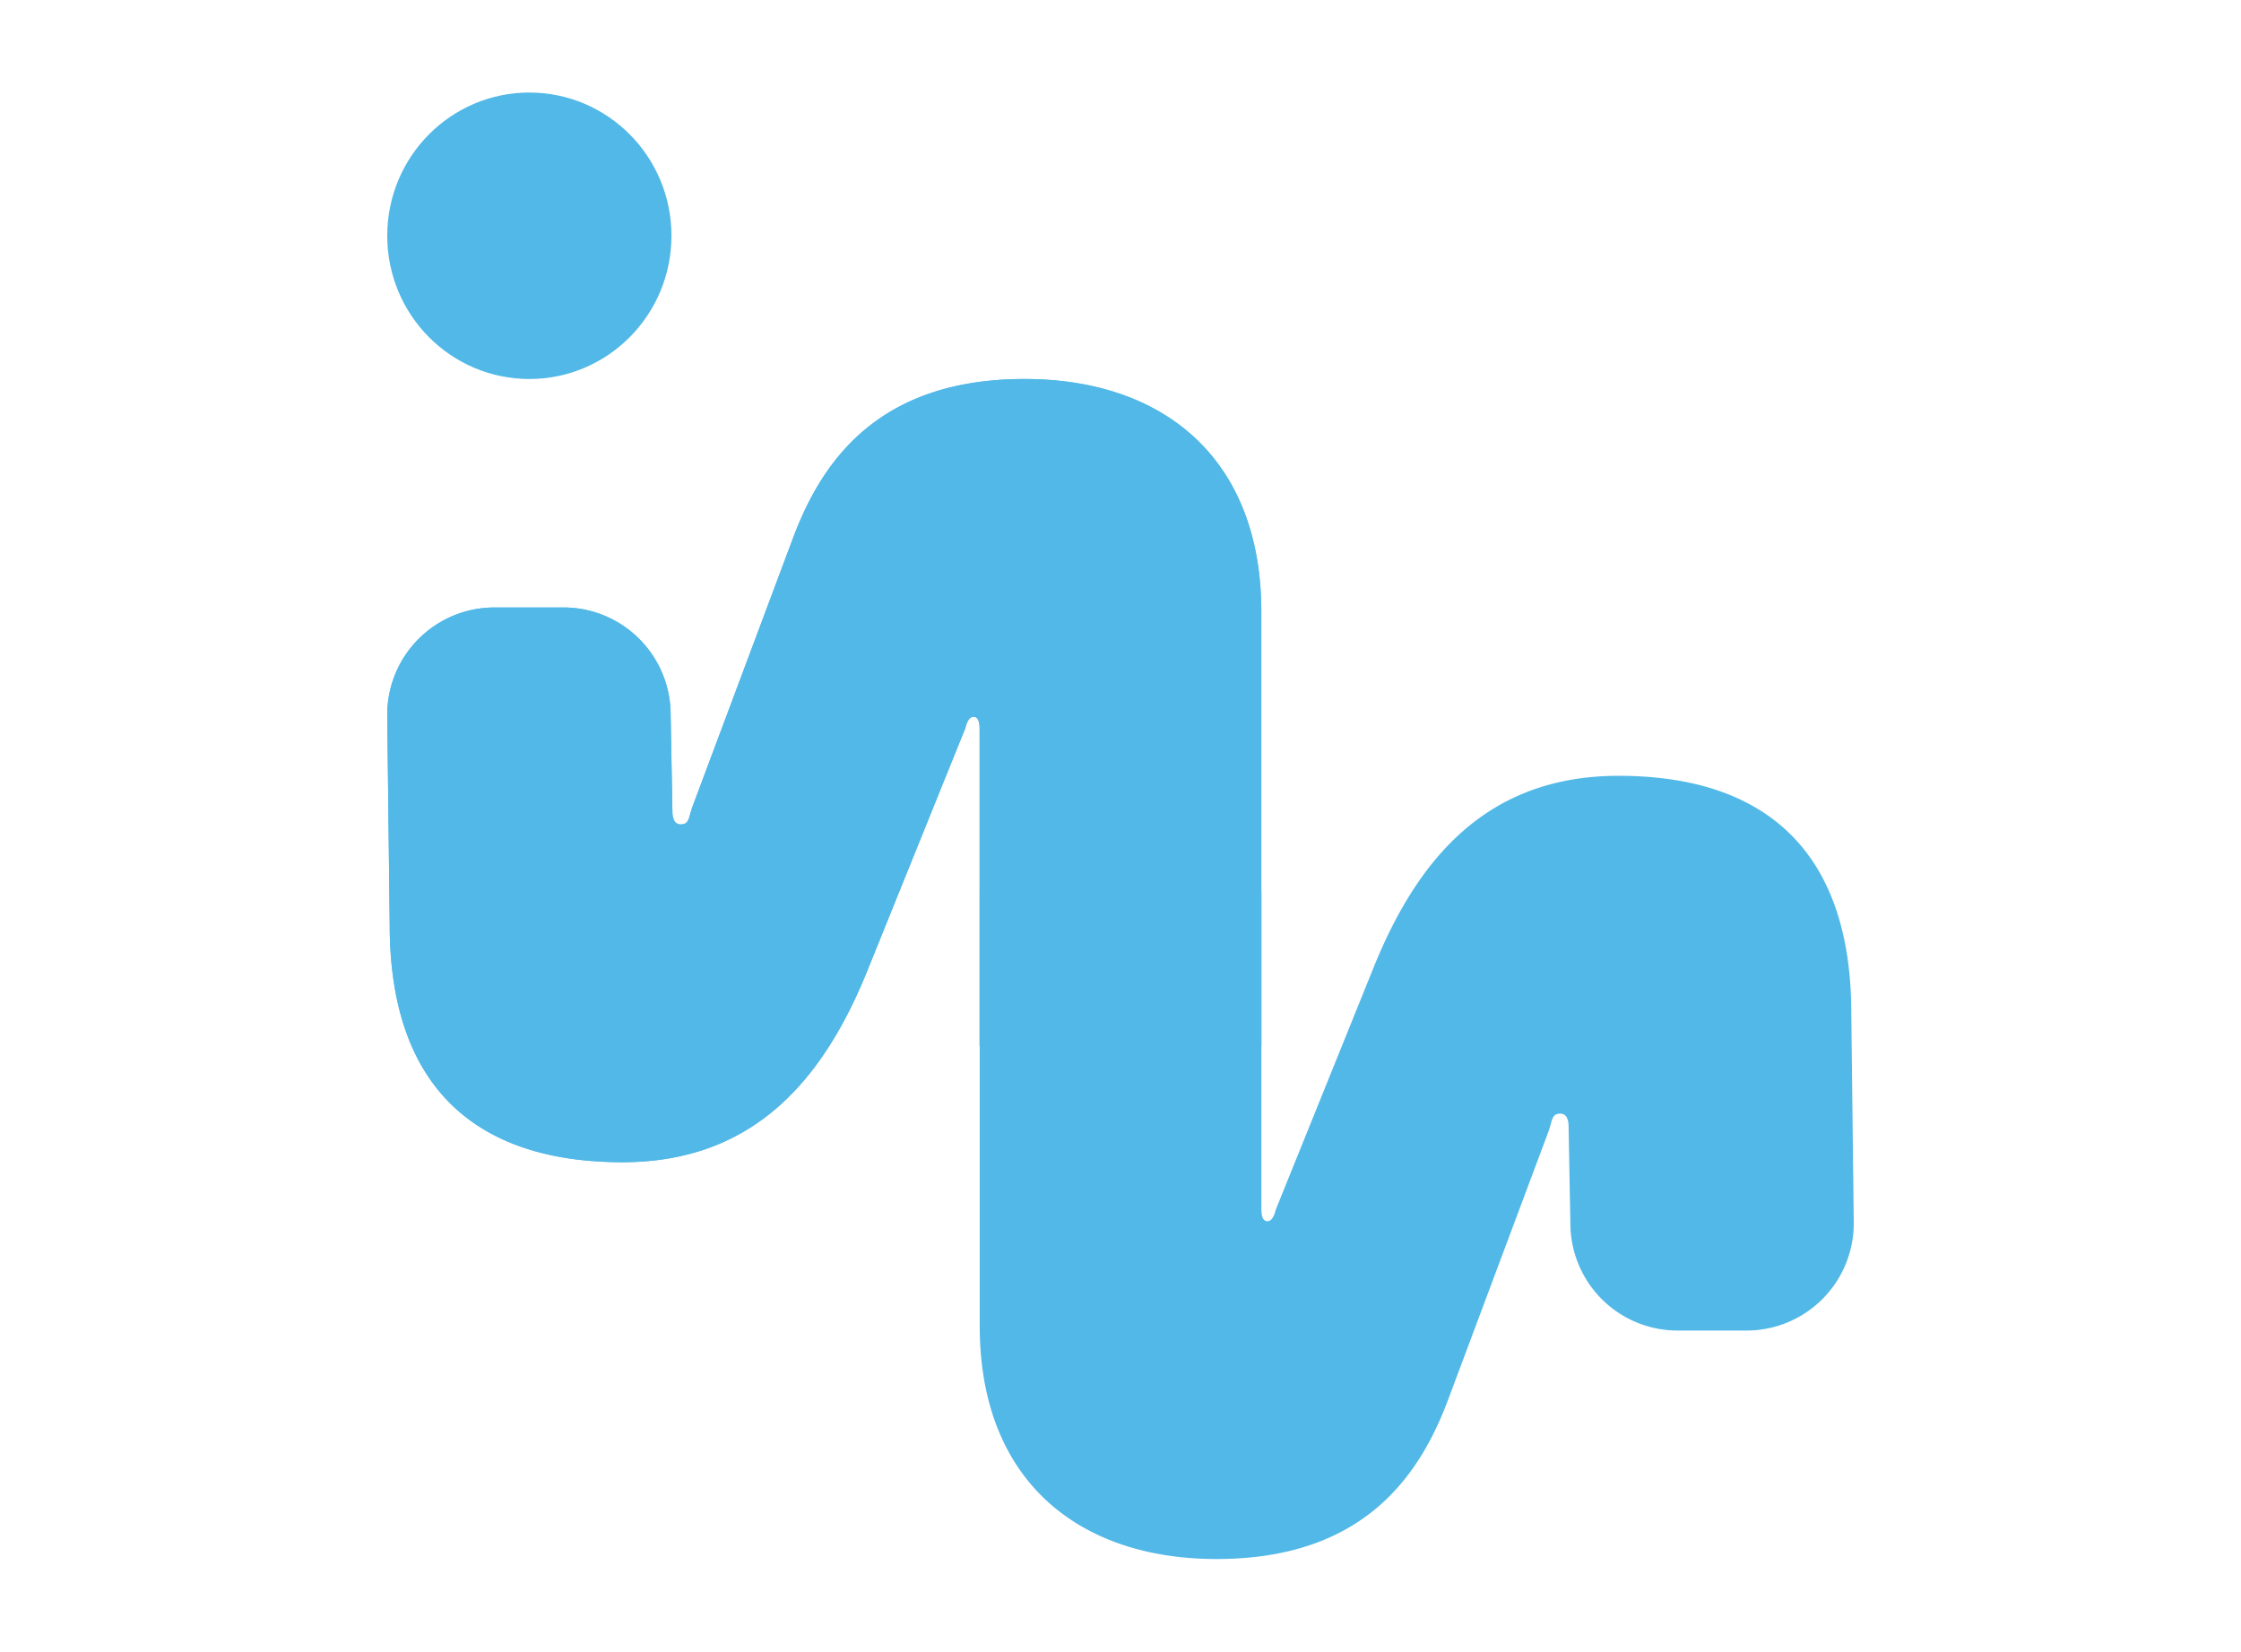 <svg id="Logomarkwhite" xmlns="http://www.w3.org/2000/svg" width="211.243mm" height="155.687mm" viewBox="0 0 598.8 441.317">
  <defs>
    <style>
      .cls-1 {
        fill: #52b8e7;
      }
    </style>
  </defs>
  <g id="simbolmark">
    <g>
      <path class="cls-1" d="M261.756,279.519v-84.7c0-2.268-.547-3.277-1.638-3.277-.818,0-1.636.756-2.18,3.027l-26.18,64.8c-11.728,29-30.272,51.186-65.453,51.186-38.452,0-62.178-19.415-62.178-63.541l-.653-55.581a28.659,28.659,0,0,1,28.539-29.109h18.64a28.649,28.649,0,0,1,28.536,28.238l.48,26.2c0,2.774,1.091,3.53,2.179,3.53,1.365,0,1.971-.527,2.451-2.306.25-.933.515-1.859.853-2.762l26.7-71.333c7.636-20.423,22.635-42.615,61.905-42.615,36.816,0,63.27,20.93,63.27,62.279V279.516"/>
      <path class="cls-1" d="M261.756,279.519v-84.7c0-2.268-.547-3.277-1.638-3.277-.818,0-1.636.756-2.18,3.027l-26.18,64.8c-11.728,29-30.272,51.186-65.453,51.186-38.452,0-62.178-19.415-62.178-63.541l-.653-55.581a28.659,28.659,0,0,1,28.539-29.109h18.64a28.649,28.649,0,0,1,28.536,28.238l.48,26.2c0,2.774,1.091,3.53,2.179,3.53,1.365,0,1.971-.527,2.451-2.306.25-.933.515-1.859.853-2.762l26.7-71.333c7.636-20.423,22.635-42.615,61.905-42.615,36.816,0,63.27,20.93,63.27,62.279V279.516"/>
    </g>
    <path class="cls-1" d="M337.045,238.343v84.7c0,2.268.547,3.277,1.639,3.277.817,0,1.635-.756,2.179-3.026l26.18-64.8c11.728-29,30.272-51.186,65.453-51.186,38.452,0,62.179,19.414,62.179,63.54l.653,55.581a28.661,28.661,0,0,1-28.539,29.11H448.148A28.65,28.65,0,0,1,419.612,327.3l-.48-26.195c0-2.774-1.091-3.53-2.179-3.53-1.365,0-1.971.527-2.451,2.307-.25.932-.514,1.859-.853,2.762l-26.694,71.333c-7.637,20.423-22.636,42.614-61.9,42.614-36.817,0-63.27-20.929-63.27-62.279V238.346"/>
    <ellipse class="cls-1" cx="141.443" cy="63" rx="37.973" ry="38.273"/>
  </g>
</svg>
